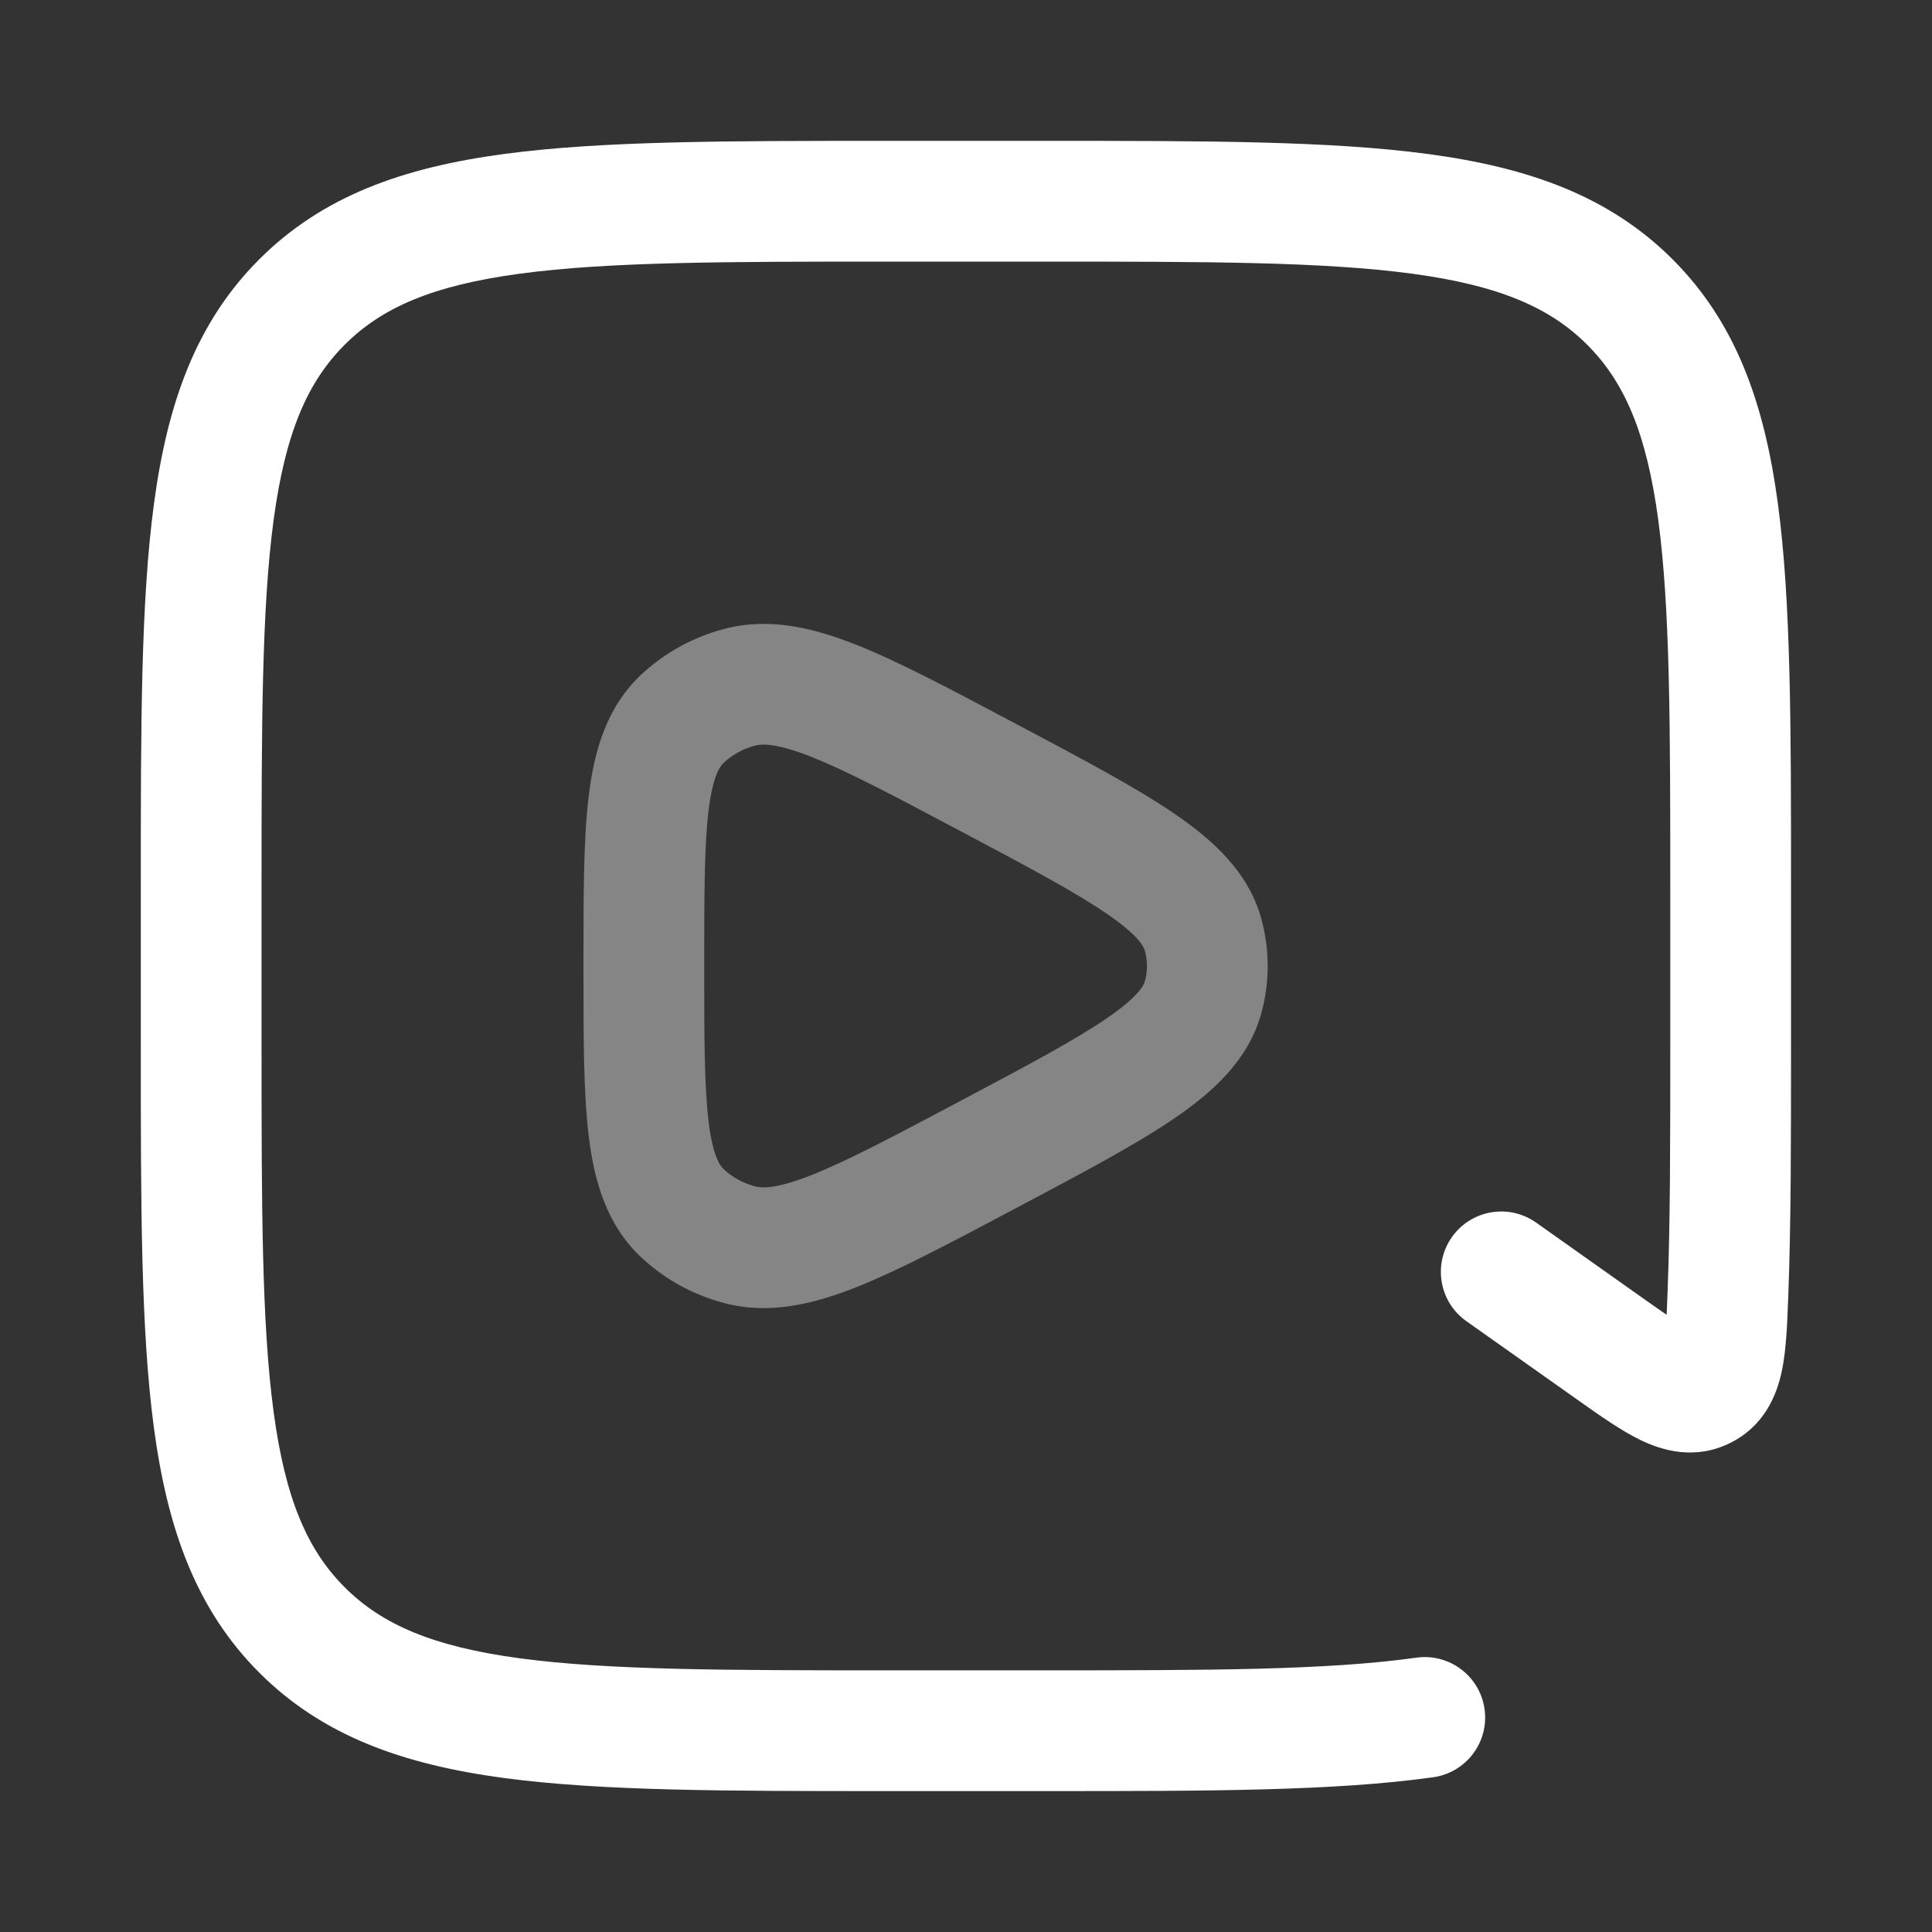 <svg width="32" height="32" viewBox="0 0 32 32" fill="none" xmlns="http://www.w3.org/2000/svg">
<rect x="0" y="0" width="32" height="32" fill="#333333" stroke="none"/>
<path fill-rule="evenodd" clip-rule="evenodd" d="M14.656 2.333H17.341C19.964 2.333 22.034 2.333 23.653 2.551C25.316 2.774 26.651 3.244 27.703 4.295C28.755 5.347 29.224 6.682 29.448 8.345C29.665 9.964 29.665 12.034 29.665 14.657V17.282C29.665 18.881 29.665 20.266 29.62 21.458C29.619 21.48 29.618 21.502 29.617 21.523C29.602 21.936 29.585 22.362 29.514 22.703C29.431 23.103 29.225 23.62 28.653 23.902C28.07 24.19 27.525 24.024 27.162 23.847C26.843 23.691 26.487 23.439 26.136 23.19C26.118 23.177 26.1 23.165 26.082 23.152L24.288 21.883C23.837 21.564 23.73 20.94 24.049 20.489C24.368 20.038 24.992 19.931 25.443 20.25L27.237 21.52C27.377 21.619 27.497 21.704 27.605 21.777C27.61 21.662 27.615 21.532 27.621 21.381C27.665 20.232 27.665 18.883 27.665 17.266V14.733C27.665 12.018 27.663 10.082 27.466 8.612C27.272 7.171 26.907 6.328 26.289 5.71C25.671 5.092 24.828 4.727 23.387 4.533C21.916 4.335 19.981 4.333 17.265 4.333H14.732C12.017 4.333 10.081 4.335 8.611 4.533C7.17 4.727 6.327 5.092 5.709 5.71C5.091 6.328 4.726 7.171 4.532 8.612C4.334 10.082 4.332 12.018 4.332 14.733V17.266C4.332 19.982 4.334 21.918 4.532 23.387C4.726 24.829 5.091 25.672 5.709 26.29C6.327 26.908 7.17 27.273 8.611 27.467C10.081 27.664 12.017 27.666 14.732 27.666H17.265C20.028 27.666 21.983 27.664 23.46 27.456C24.006 27.38 24.512 27.761 24.589 28.308C24.666 28.855 24.285 29.36 23.738 29.437C22.106 29.666 20.01 29.666 17.345 29.666H14.656C12.034 29.666 9.963 29.666 8.344 29.449C6.681 29.225 5.346 28.756 4.294 27.704C3.243 26.652 2.773 25.317 2.55 23.654C2.332 22.035 2.332 19.965 2.332 17.342V14.657C2.332 12.034 2.332 9.964 2.55 8.345C2.773 6.682 3.243 5.347 4.294 4.295C5.346 3.244 6.681 2.774 8.344 2.551C9.963 2.333 12.034 2.333 14.656 2.333Z" fill="white"/>
<path opacity="0.4" fill-rule="evenodd" clip-rule="evenodd" d="M16.763 11.955L16.871 12.012C17.938 12.578 18.814 13.042 19.446 13.473C20.079 13.905 20.67 14.431 20.887 15.202C21.034 15.725 21.034 16.275 20.887 16.798C20.67 17.569 20.079 18.095 19.446 18.527C18.814 18.958 17.938 19.422 16.871 19.988L16.763 20.045C15.732 20.592 14.884 21.041 14.186 21.319C13.476 21.6 12.742 21.781 11.995 21.583C11.479 21.447 11.004 21.187 10.616 20.821C10.041 20.28 9.84 19.551 9.751 18.815C9.664 18.098 9.664 17.174 9.664 16.065V15.935C9.664 14.826 9.664 13.902 9.751 13.185C9.84 12.449 10.041 11.72 10.616 11.178C11.004 10.813 11.479 10.553 11.995 10.417C12.742 10.219 13.476 10.399 14.186 10.681C14.884 10.958 15.732 11.408 16.763 11.955ZM13.448 12.54C12.864 12.308 12.627 12.318 12.506 12.35C12.304 12.403 12.126 12.503 11.987 12.635C11.925 12.693 11.807 12.847 11.736 13.425C11.666 14.008 11.664 14.809 11.664 16C11.664 17.191 11.666 17.992 11.736 18.574C11.807 19.153 11.925 19.307 11.987 19.365C12.126 19.497 12.304 19.596 12.506 19.65C12.627 19.682 12.864 19.692 13.448 19.46C14.032 19.228 14.782 18.832 15.879 18.25C17.015 17.648 17.79 17.235 18.32 16.874C18.86 16.506 18.944 16.32 18.962 16.255C19.009 16.087 19.009 15.912 18.962 15.745C18.944 15.68 18.86 15.494 18.32 15.126C17.79 14.765 17.015 14.352 15.879 13.75C14.782 13.168 14.032 12.772 13.448 12.54Z" fill="white"/>
</svg>
